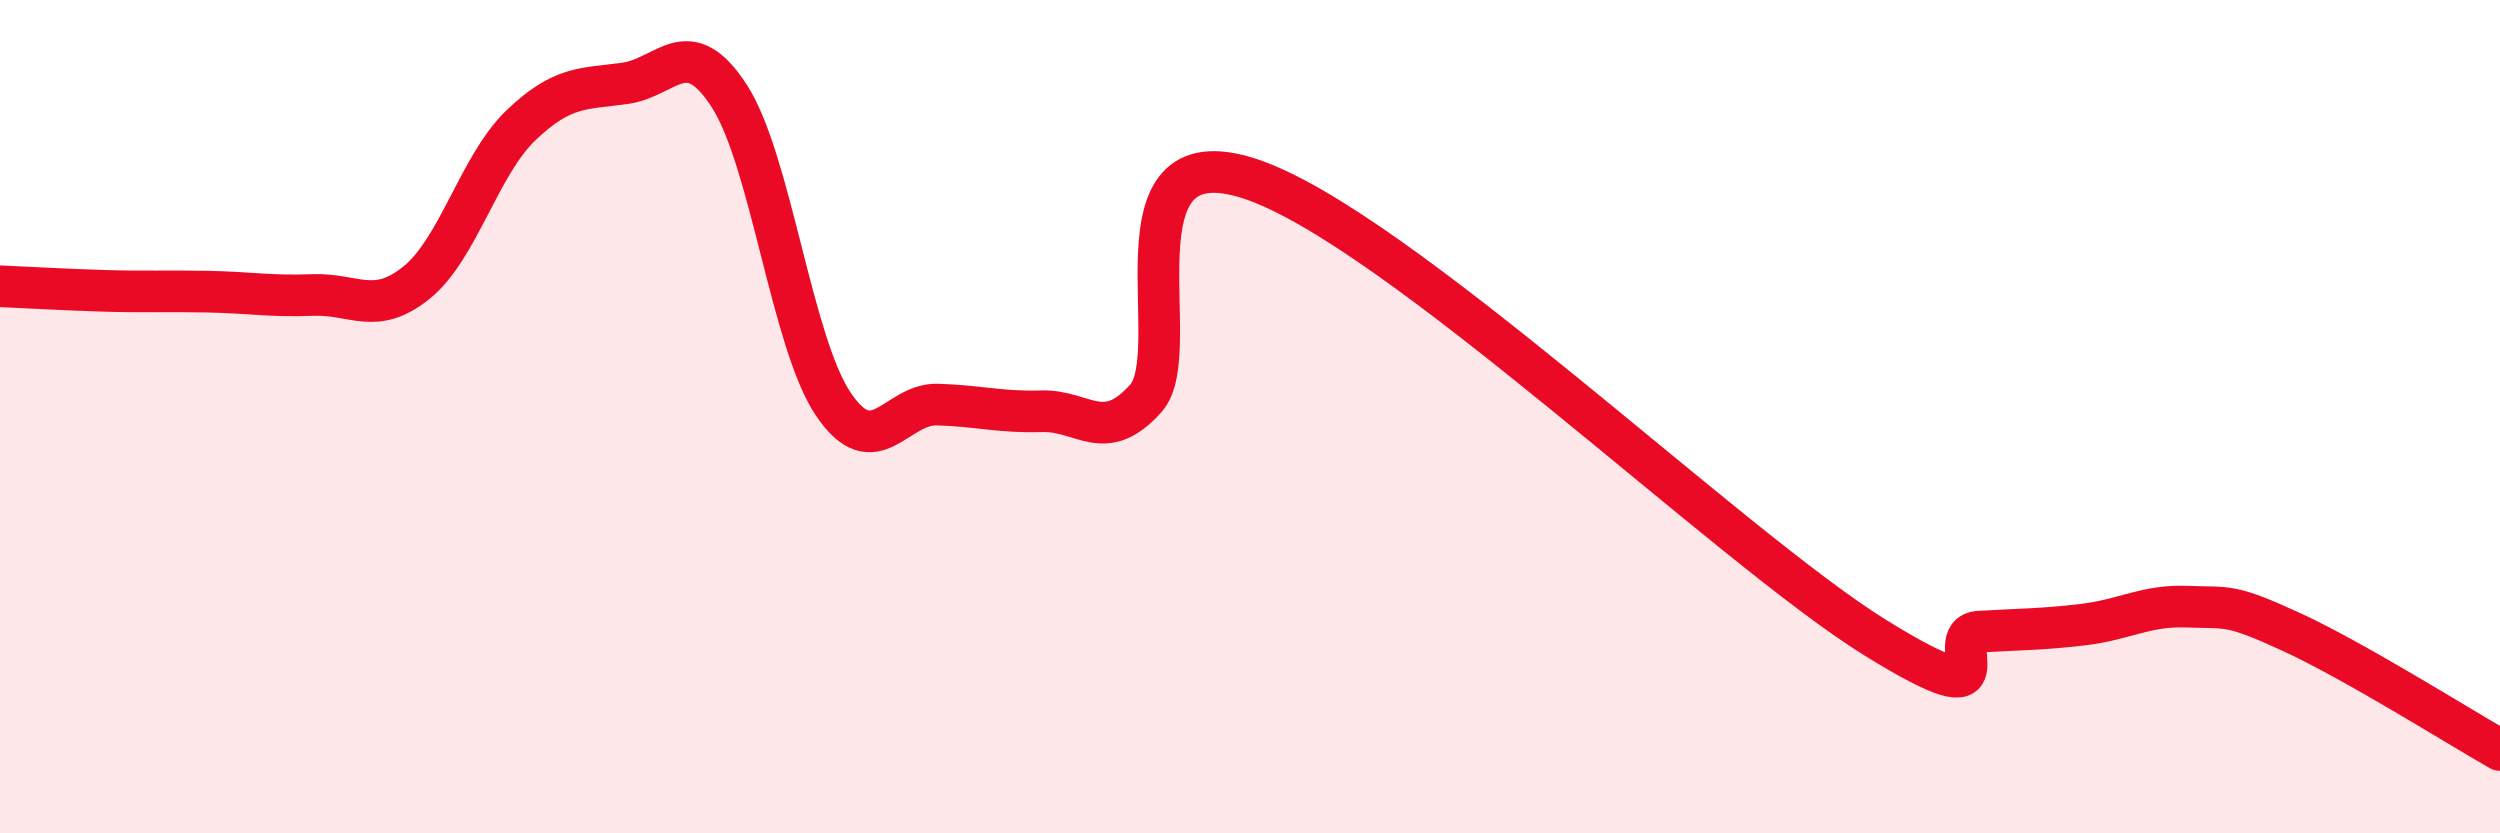 
    <svg width="60" height="20" viewBox="0 0 60 20" xmlns="http://www.w3.org/2000/svg">
      <path
        d="M 0,6.87 C 0.5,6.89 1.5,6.95 2.5,6.98 C 3.5,7.01 4,6.98 5,7 C 6,7.02 6.5,7.12 7.5,7.08 C 8.5,7.04 9,7.59 10,6.78 C 11,5.97 11.5,3.97 12.5,3.01 C 13.5,2.05 14,2.14 15,2 C 16,1.86 16.5,0.76 17.5,2.3 C 18.5,3.84 19,8.22 20,9.7 C 21,11.18 21.5,9.68 22.5,9.71 C 23.5,9.74 24,9.9 25,9.87 C 26,9.84 26.5,10.68 27.5,9.56 C 28.5,8.44 26.5,3.14 30,4.29 C 33.5,5.44 41.5,13.13 45,15.3 C 48.5,17.47 46.5,15.22 47.5,15.16 C 48.5,15.1 49,15.11 50,14.99 C 51,14.87 51.5,14.52 52.5,14.56 C 53.5,14.6 53.5,14.48 55,15.17 C 56.5,15.86 59,17.43 60,18L60 20L0 20Z"
        fill="#EB0A25"
        opacity="0.1"
        stroke-linecap="round"
        stroke-linejoin="round"
      />
      <path
        d="M 0,6.87 C 0.5,6.89 1.5,6.95 2.5,6.98 C 3.5,7.01 4,6.98 5,7 C 6,7.02 6.5,7.12 7.5,7.08 C 8.5,7.04 9,7.59 10,6.78 C 11,5.97 11.5,3.97 12.5,3.01 C 13.5,2.05 14,2.14 15,2 C 16,1.86 16.5,0.76 17.5,2.3 C 18.5,3.84 19,8.22 20,9.7 C 21,11.18 21.5,9.68 22.5,9.71 C 23.5,9.74 24,9.9 25,9.87 C 26,9.84 26.5,10.68 27.5,9.56 C 28.5,8.44 26.5,3.14 30,4.29 C 33.5,5.44 41.5,13.13 45,15.3 C 48.5,17.47 46.5,15.22 47.5,15.16 C 48.5,15.1 49,15.11 50,14.99 C 51,14.87 51.5,14.52 52.5,14.56 C 53.5,14.6 53.5,14.48 55,15.17 C 56.5,15.86 59,17.43 60,18"
        stroke="#EB0A25"
        stroke-width="1"
        fill="none"
        stroke-linecap="round"
        stroke-linejoin="round"
      />
    </svg>
  